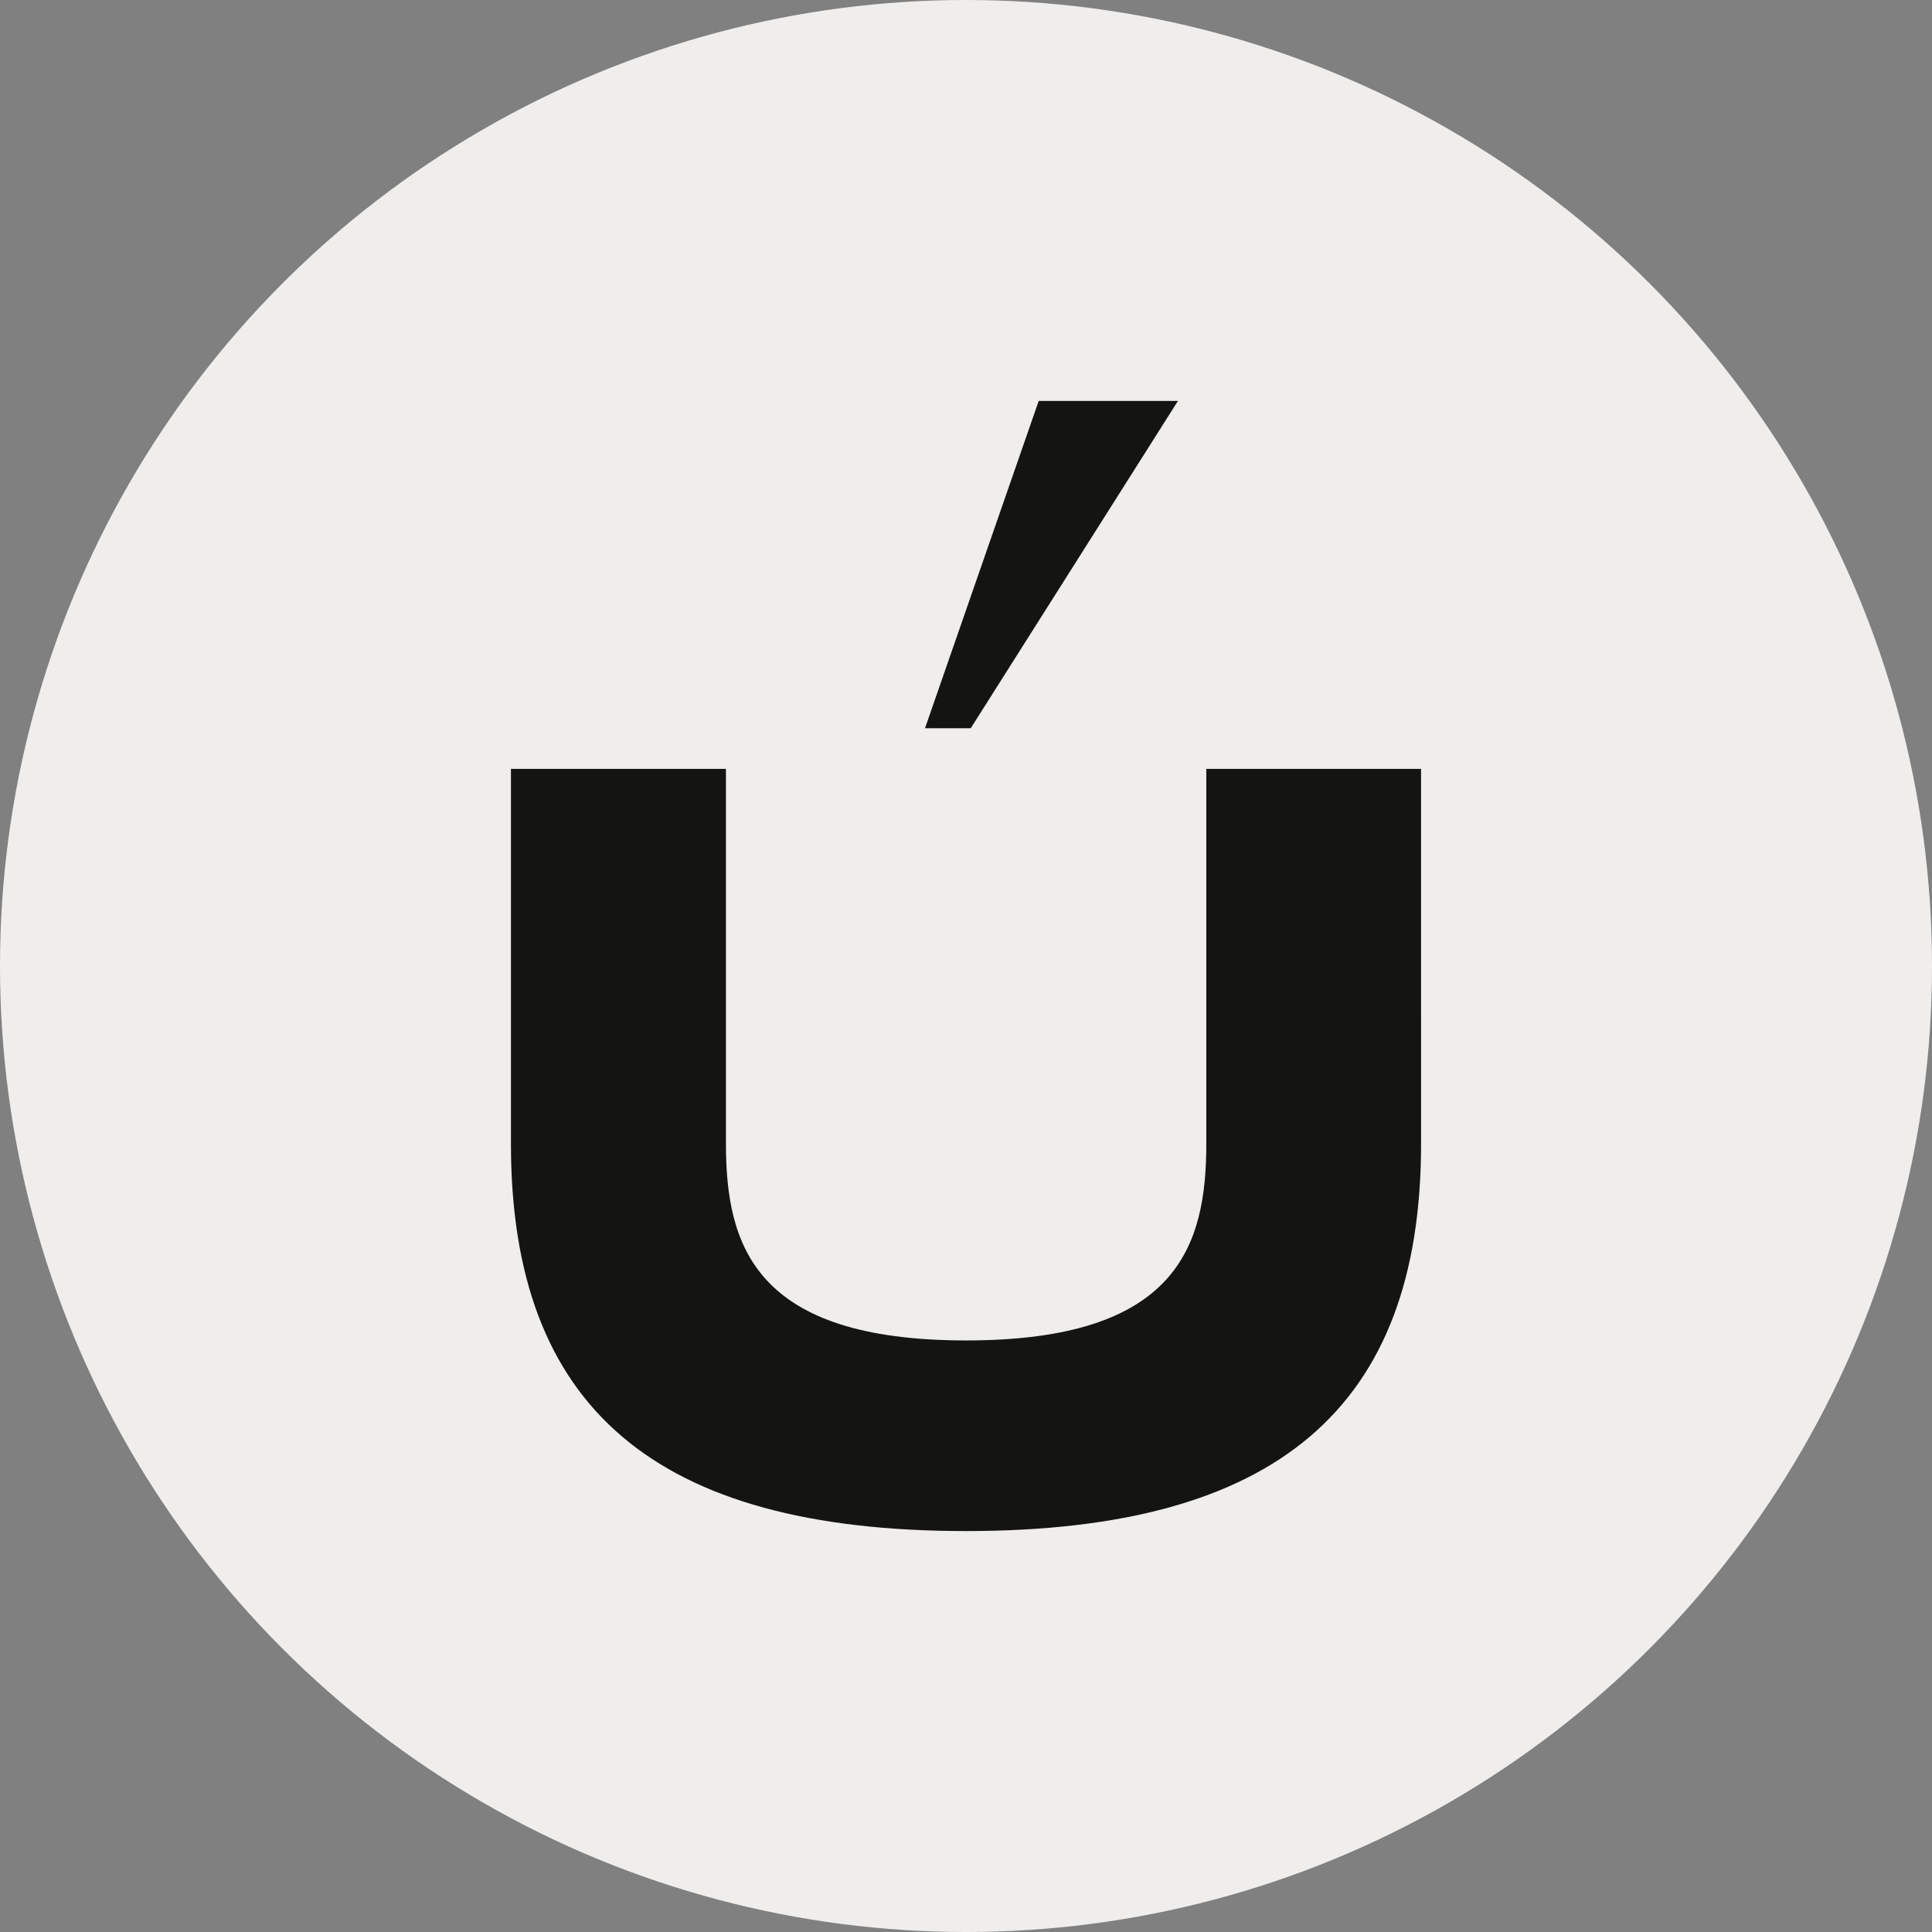 <?xml version="1.0" encoding="UTF-8"?>
<!DOCTYPE svg PUBLIC "-//W3C//DTD SVG 1.1//EN" "http://www.w3.org/Graphics/SVG/1.1/DTD/svg11.dtd">
<!-- Creator: CorelDRAW -->
<svg xmlns="http://www.w3.org/2000/svg" xml:space="preserve" width="70.555mm" height="70.555mm" version="1.1" style="shape-rendering:geometricPrecision; text-rendering:geometricPrecision; image-rendering:optimizeQuality; fill-rule:evenodd; clip-rule:evenodd"
viewBox="0 0 2148.81 2148.81"
 xmlns:xlink="http://www.w3.org/1999/xlink"
 xmlns:xodm="http://www.corel.com/coreldraw/odm/2003">
 <rect x="0" y="0" width="2148.81" height="2148.81" fill="#808080" stroke="none"/>
 <defs>
  <style type="text/css">
   <![CDATA[
    .fil0 {fill:#F0EEED}
    .fil1 {fill:#141413;fill-rule:nonzero}
   ]]>
  </style>
 </defs>
 <g id="Слой_x0020_1">
  <circle class="fil0" cx="1074.41" cy="1074.41" r="1074.41"/>
  <g id="_2679959336032">
   <polygon class="fil1" points="1310.13,445.94 1155.25,445.94 1028.79,809.98 1079.66,809.98 "/>
   <path class="fil1" d="M1341.68 855.16l0 417.04c0,113.67 -32.26,218.67 -267.13,218.67 -234.73,0 -267.13,-105.15 -267.13,-218.67l0 -417.04 -239.14 0 0 417.04c0,293.85 160.85,430.68 506.13,430.68 345.28,0 506.13,-136.83 506.13,-430.68l-0.01 -417.04 -238.85 0z"/>
  </g>
 </g>
</svg>

